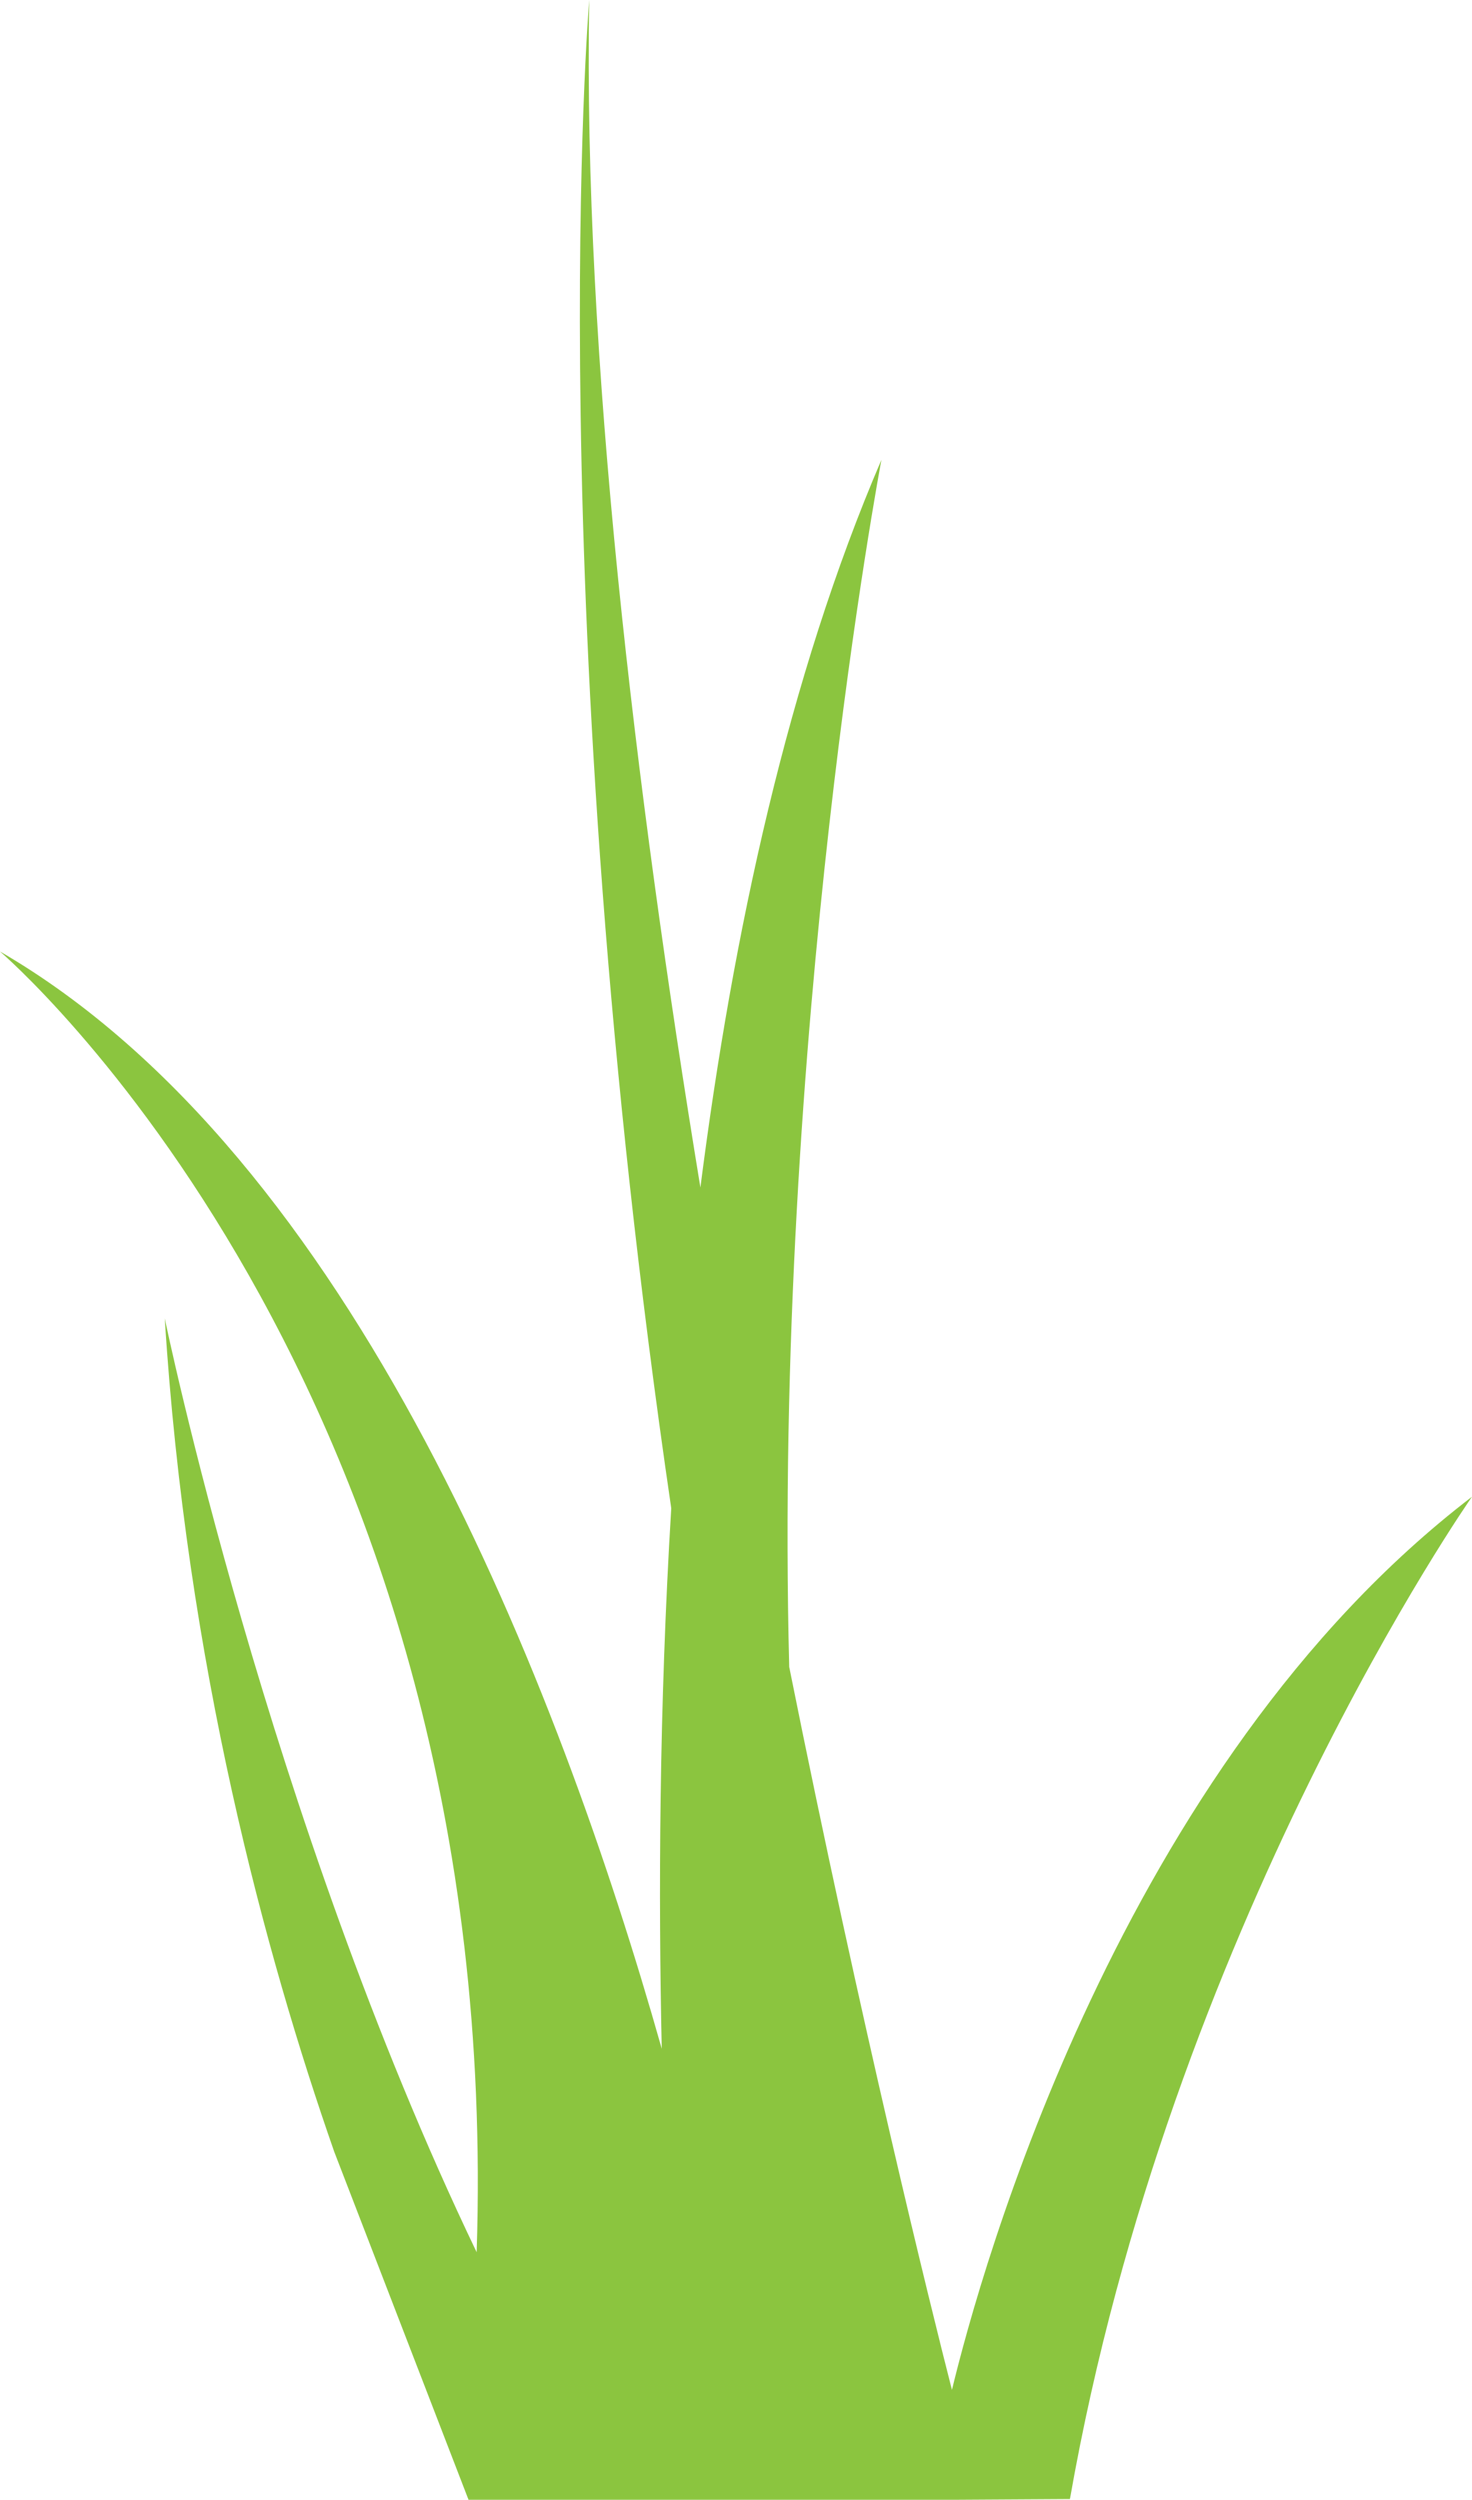 <svg xmlns="http://www.w3.org/2000/svg" width="217.1" height="368.6"><path d="M109.2 368.6h32l16.6-.1c14.8-84.3 59.3-147.8 59.3-147.8-51.9 39.7-72.5 114.3-76.7 131.7-3.1-12.1-13.3-53.3-24-106.6-2.4-93.6 13.6-178 13.6-178-13.7 31.9-21.9 69.7-26.7 107.3C93.6 116 86 52.2 86.9 0c0 0-7.4 89.4 12.1 222.4-1.8 29.6-1.9 57.3-1.4 79.7C82.4 248.4 52.2 170.6 0 140.3c0 0 74.5 63.5 70.3 191.8-30.9-64.4-46-137.7-46-137.7 3.2 51 14.9 94 25 122.9l19.8 51.3h40.1z" fill="#8bc53f"/></svg>
